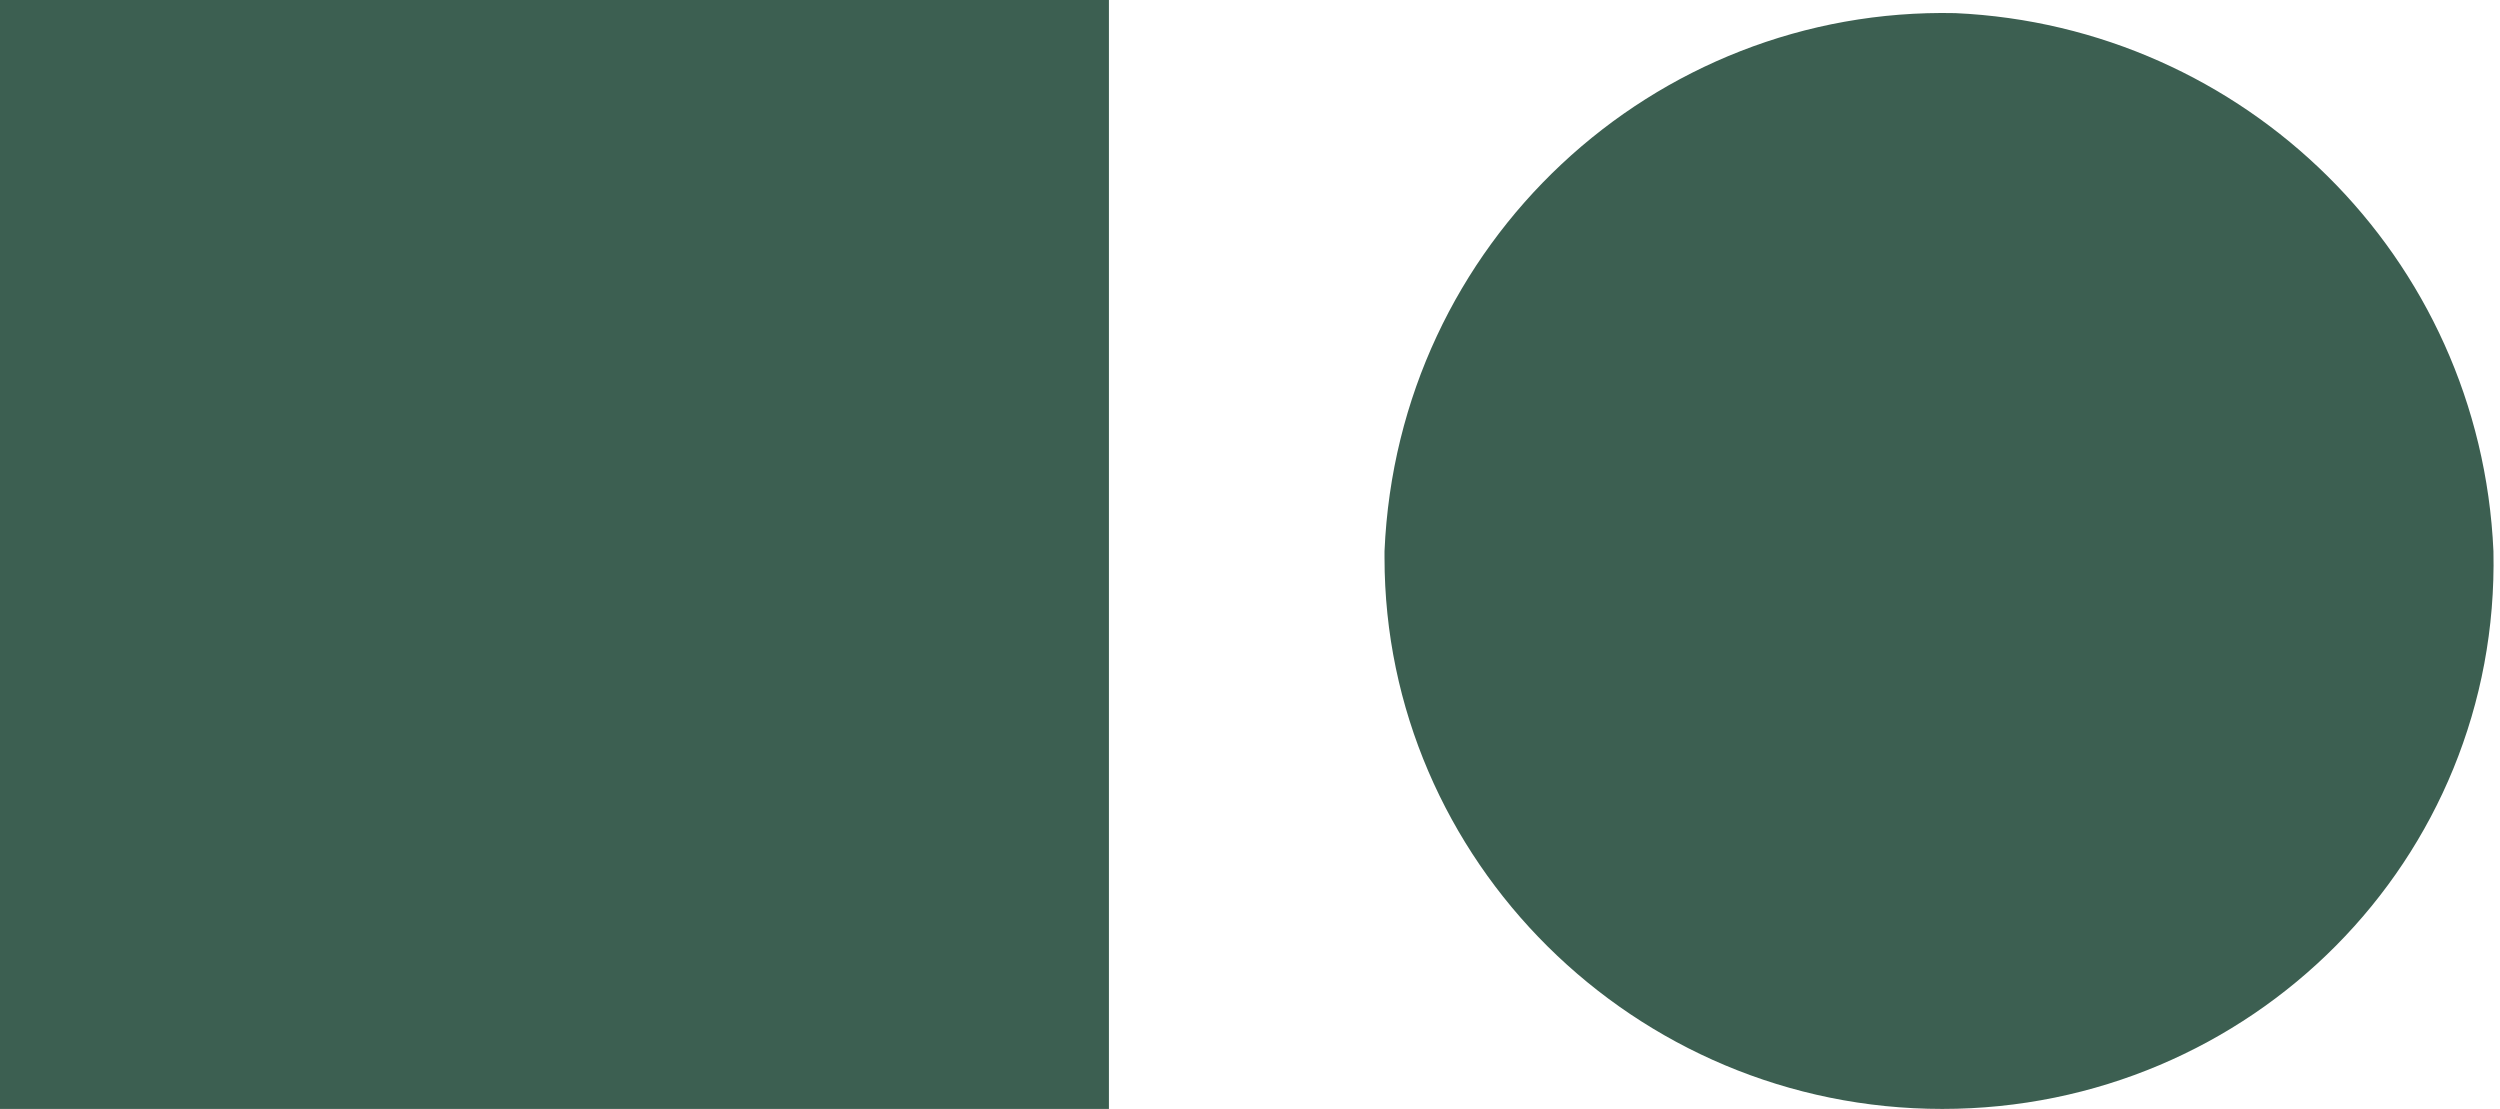 <?xml version="1.0" encoding="utf-8"?>

<svg version="1.1" id="Layer_1" xmlns="http://www.w3.org/2000/svg" xmlns:xlink="http://www.w3.org/1999/xlink" x="0px" y="0px"
	 viewBox="0 0 38.1 16.9" style="enable-background:new 0 0 38.1 16.9;" xml:space="preserve">
<style type="text/css">
	.st0{fill:none;}
	.st1{fill:#3C5F51;}
</style>
<rect x="-0.1" y="-0.1" class="st0" width="17" height="17"/>
<rect class="st0" width="16.9" height="16.9"/>
<rect class="st1" width="16.9" height="16.9"/>
<path class="st1" d="M29.6,16.9L29.6,16.9c-4.7,0-8.5-3.8-8.5-8.4c0,0,0,0,0-0.1l0,0c0.2-4.7,4.1-8.3,8.7-8.2c4.4,0.2,8,3.7,8.2,8.2
	l0,0C38.1,13.1,34.3,16.9,29.6,16.9C29.7,16.9,29.6,16.9,29.6,16.9"/>
</svg>
